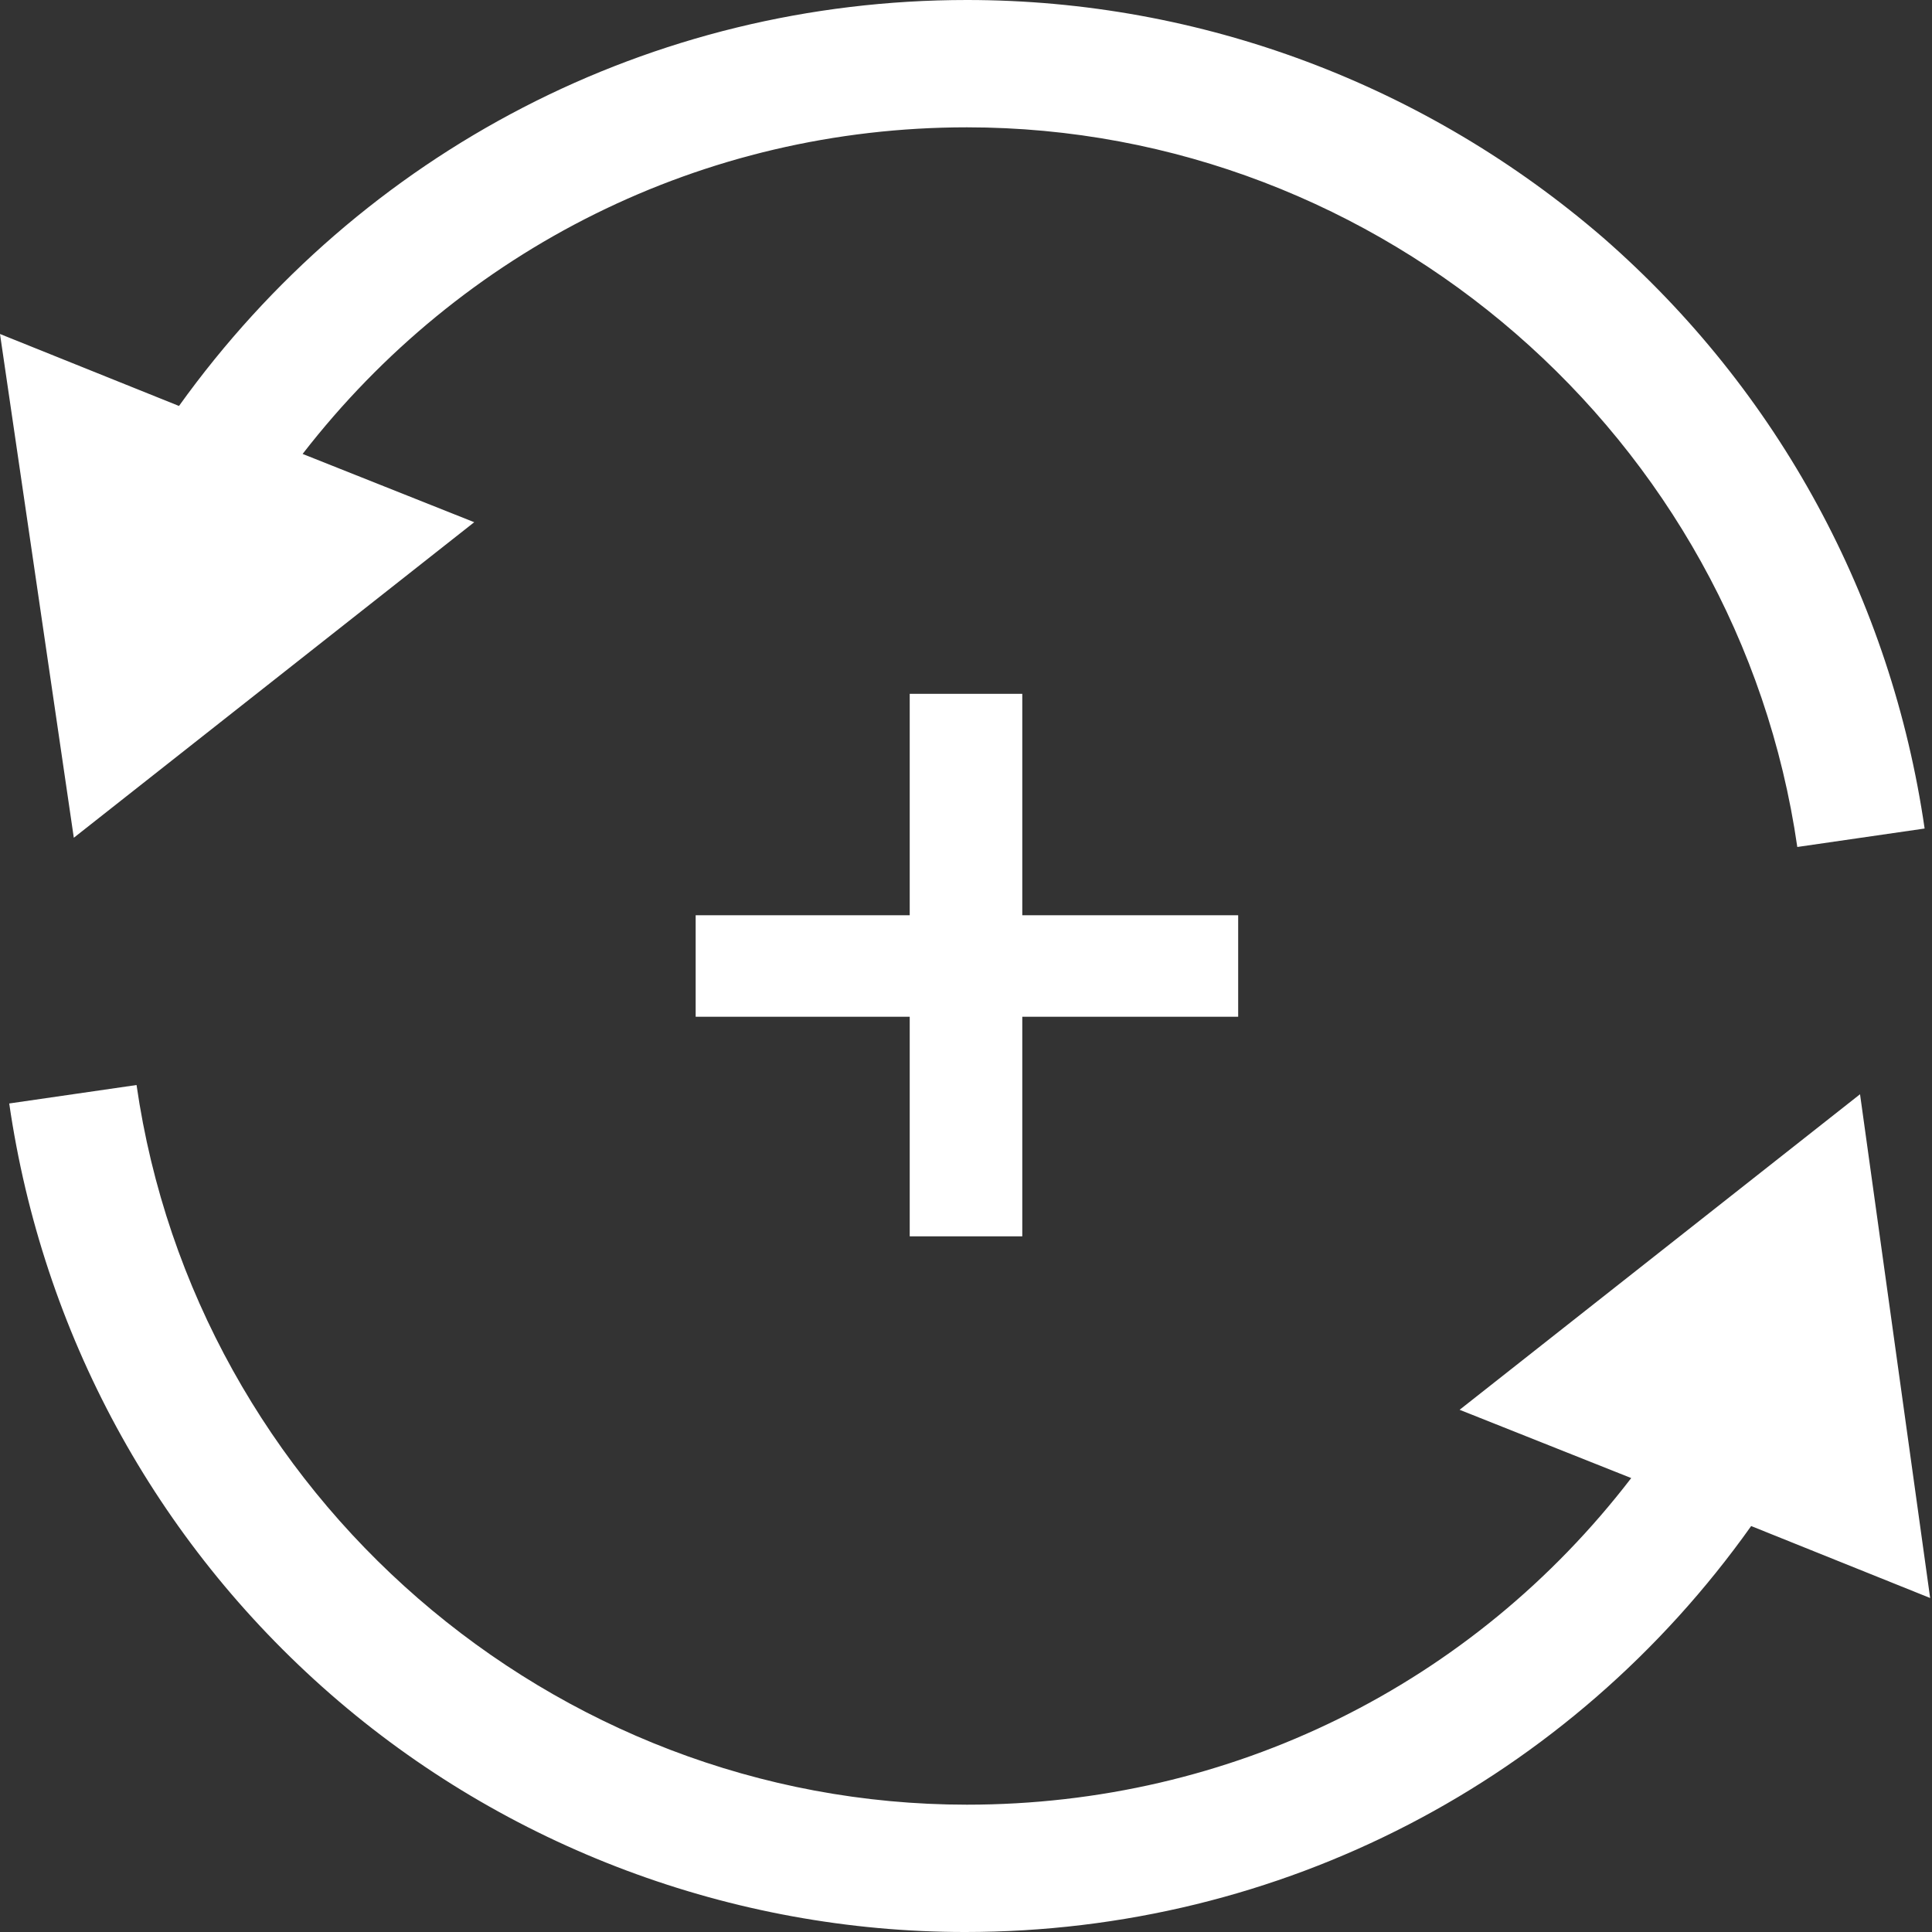 <?xml version="1.0" encoding="utf-8"?>
<!-- Generator: Adobe Illustrator 23.0.0, SVG Export Plug-In . SVG Version: 6.00 Build 0)  -->
<svg version="1.1" id="Layer_1" xmlns="http://www.w3.org/2000/svg" xmlns:xlink="http://www.w3.org/1999/xlink" x="0px" y="0px"
	 viewBox="0 0 104.7 104.7" style="enable-background:new 0 0 104.7 104.7;" xml:space="preserve">
<rect x="0" y="0" width="104.7" height="104.7" fill="#333333" stroke="none"/>
<style type="text/css">
	.st0{fill:#FFFFFF;}
</style>
<g>
	<path class="st0" d="M100.8,59.3L79.1,76.4l9.3,3.7c-8.6,11.2-21.7,17.7-36,17.7c-22.5,0-41.8-16.8-45-39l-6.9,1
		c1.8,12.4,7.9,23.7,17.4,32c9.5,8.3,21.8,12.9,34.4,12.9h0c17.1,0,32.8-8.2,42.6-22l9.7,3.9L100.8,59.3z"/>
	<path class="st0" d="M25.7,28.3l-9.3-3.7C25,13.5,38.1,6.9,52.4,6.9c22.5,0,41.8,16.8,45,39l6.9-1c-1.8-12.4-7.9-23.7-17.4-32
		C77.3,4.6,65.1,0,52.4,0C35.3,0,19.6,8.2,9.7,22L0,18.1v0l4,27.3L25.7,28.3z"/>
	<polygon class="st0" points="55.4,67 55.4,55.1 67.1,55.1 67.1,49.6 55.4,49.6 55.4,37.6 49.3,37.6 49.3,49.6 37.7,49.6 37.7,55.1 
		49.3,55.1 49.3,67 	"/>
</g>
</svg>
